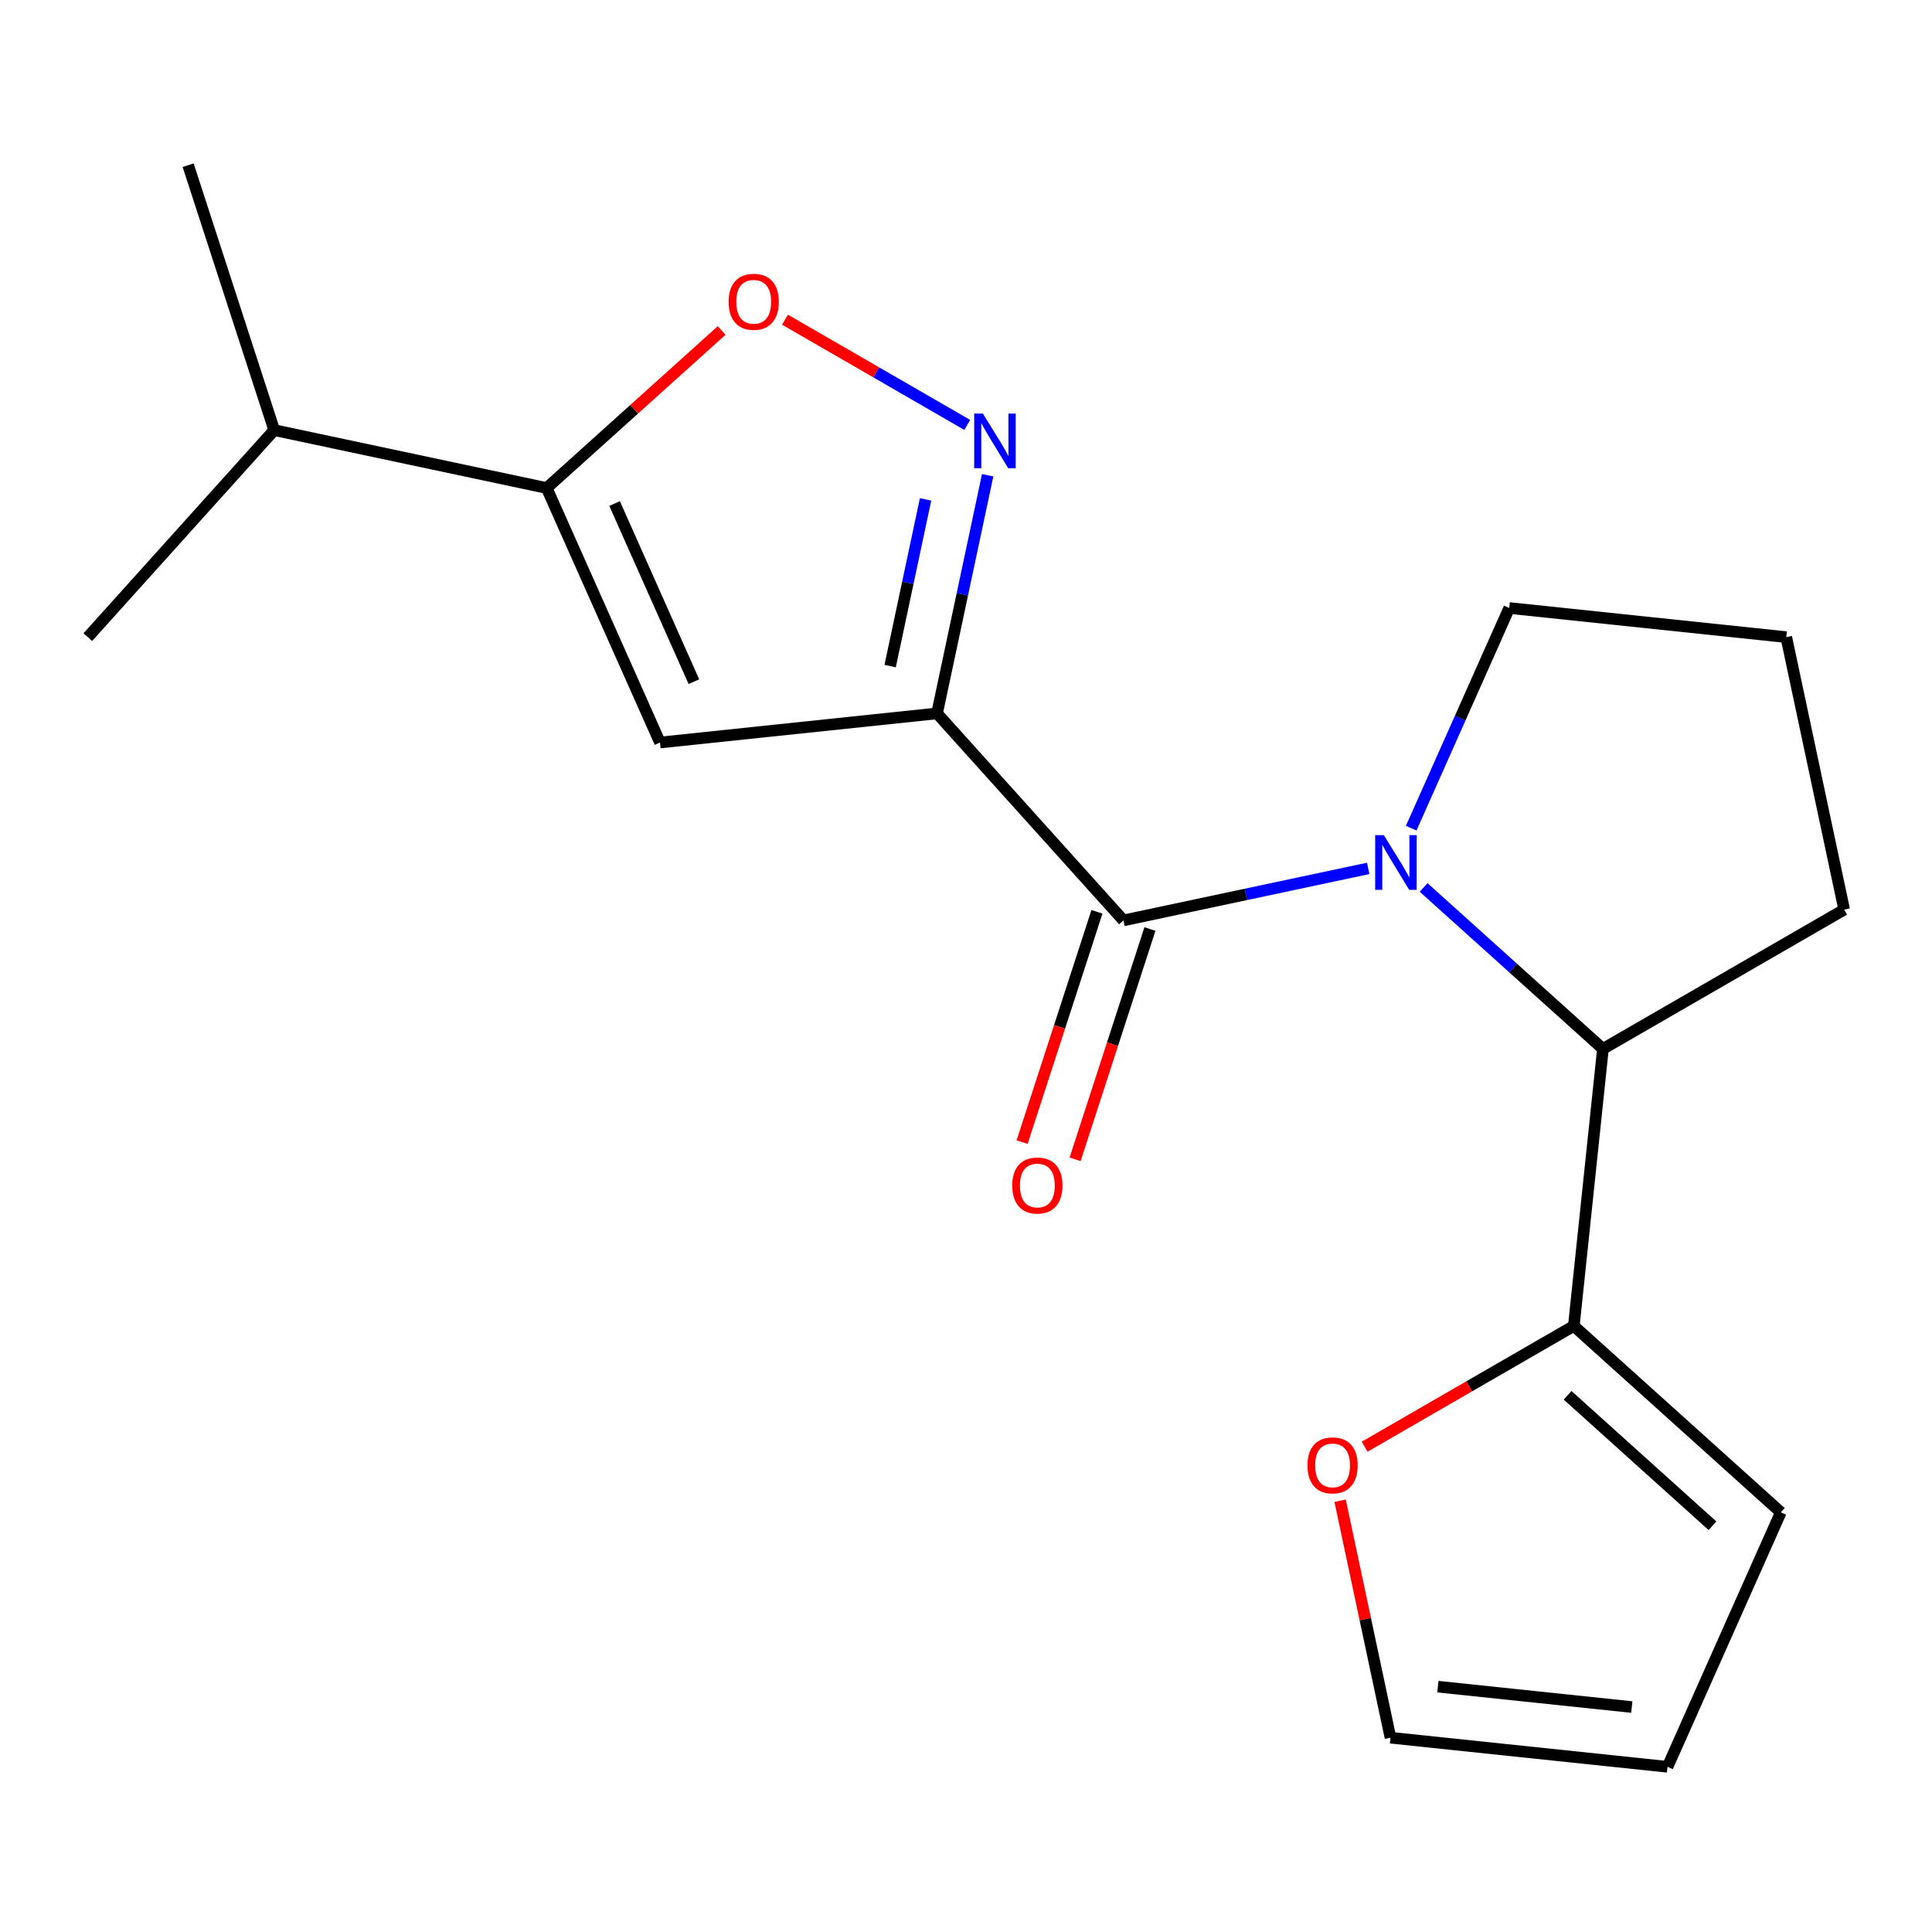 <?xml version='1.0' encoding='iso-8859-1'?>
<svg version='1.1' baseProfile='full'
              xmlns='http://www.w3.org/2000/svg'
                      xmlns:rdkit='http://www.rdkit.org/xml'
                      xmlns:xlink='http://www.w3.org/1999/xlink'
                  xml:space='preserve'
width='1000px' height='1000px' viewBox='0 0 1000 1000'>
<!-- END OF HEADER -->
<rect style='opacity:1.0;fill:#FFFFFF;stroke:none' width='1000' height='1000' x='0' y='0'> </rect>
<path class='bond-1' d='M 485.011,369.254 L 581.49,476.405' style='fill:none;fill-rule:evenodd;stroke:#000000;stroke-width:6px;stroke-linecap:butt;stroke-linejoin:miter;stroke-opacity:1' />
<path class='bond-2' d='M 485.011,369.254 L 498.112,307.618' style='fill:none;fill-rule:evenodd;stroke:#000000;stroke-width:6px;stroke-linecap:butt;stroke-linejoin:miter;stroke-opacity:1' />
<path class='bond-2' d='M 498.112,307.618 L 511.213,245.983' style='fill:none;fill-rule:evenodd;stroke:#0000FF;stroke-width:6px;stroke-linecap:butt;stroke-linejoin:miter;stroke-opacity:1' />
<path class='bond-2' d='M 460.734,344.768 L 469.905,301.623' style='fill:none;fill-rule:evenodd;stroke:#000000;stroke-width:6px;stroke-linecap:butt;stroke-linejoin:miter;stroke-opacity:1' />
<path class='bond-2' d='M 469.905,301.623 L 479.076,258.478' style='fill:none;fill-rule:evenodd;stroke:#0000FF;stroke-width:6px;stroke-linecap:butt;stroke-linejoin:miter;stroke-opacity:1' />
<path class='bond-3' d='M 485.011,369.254 L 341.615,384.325' style='fill:none;fill-rule:evenodd;stroke:#000000;stroke-width:6px;stroke-linecap:butt;stroke-linejoin:miter;stroke-opacity:1' />
<path class='bond-0' d='M 708.181,449.476 L 644.836,462.94' style='fill:none;fill-rule:evenodd;stroke:#0000FF;stroke-width:6px;stroke-linecap:butt;stroke-linejoin:miter;stroke-opacity:1' />
<path class='bond-0' d='M 644.836,462.94 L 581.49,476.405' style='fill:none;fill-rule:evenodd;stroke:#000000;stroke-width:6px;stroke-linecap:butt;stroke-linejoin:miter;stroke-opacity:1' />
<path class='bond-6' d='M 736.87,459.343 L 783.273,501.125' style='fill:none;fill-rule:evenodd;stroke:#0000FF;stroke-width:6px;stroke-linecap:butt;stroke-linejoin:miter;stroke-opacity:1' />
<path class='bond-6' d='M 783.273,501.125 L 829.677,542.906' style='fill:none;fill-rule:evenodd;stroke:#000000;stroke-width:6px;stroke-linecap:butt;stroke-linejoin:miter;stroke-opacity:1' />
<path class='bond-14' d='M 730.435,428.662 L 755.803,371.684' style='fill:none;fill-rule:evenodd;stroke:#0000FF;stroke-width:6px;stroke-linecap:butt;stroke-linejoin:miter;stroke-opacity:1' />
<path class='bond-14' d='M 755.803,371.684 L 781.171,314.706' style='fill:none;fill-rule:evenodd;stroke:#000000;stroke-width:6px;stroke-linecap:butt;stroke-linejoin:miter;stroke-opacity:1' />
<path class='bond-9' d='M 567.777,471.949 L 548.411,531.552' style='fill:none;fill-rule:evenodd;stroke:#000000;stroke-width:6px;stroke-linecap:butt;stroke-linejoin:miter;stroke-opacity:1' />
<path class='bond-9' d='M 548.411,531.552 L 529.046,591.154' style='fill:none;fill-rule:evenodd;stroke:#FF0000;stroke-width:6px;stroke-linecap:butt;stroke-linejoin:miter;stroke-opacity:1' />
<path class='bond-9' d='M 595.203,480.86 L 575.837,540.463' style='fill:none;fill-rule:evenodd;stroke:#000000;stroke-width:6px;stroke-linecap:butt;stroke-linejoin:miter;stroke-opacity:1' />
<path class='bond-9' d='M 575.837,540.463 L 556.471,600.065' style='fill:none;fill-rule:evenodd;stroke:#FF0000;stroke-width:6px;stroke-linecap:butt;stroke-linejoin:miter;stroke-opacity:1' />
<path class='bond-5' d='M 500.644,219.937 L 453.478,192.705' style='fill:none;fill-rule:evenodd;stroke:#0000FF;stroke-width:6px;stroke-linecap:butt;stroke-linejoin:miter;stroke-opacity:1' />
<path class='bond-5' d='M 453.478,192.705 L 406.311,165.473' style='fill:none;fill-rule:evenodd;stroke:#FF0000;stroke-width:6px;stroke-linecap:butt;stroke-linejoin:miter;stroke-opacity:1' />
<path class='bond-4' d='M 341.615,384.325 L 282.969,252.605' style='fill:none;fill-rule:evenodd;stroke:#000000;stroke-width:6px;stroke-linecap:butt;stroke-linejoin:miter;stroke-opacity:1' />
<path class='bond-4' d='M 359.162,352.838 L 318.11,260.634' style='fill:none;fill-rule:evenodd;stroke:#000000;stroke-width:6px;stroke-linecap:butt;stroke-linejoin:miter;stroke-opacity:1' />
<path class='bond-13' d='M 282.969,252.605 L 141.934,222.627' style='fill:none;fill-rule:evenodd;stroke:#000000;stroke-width:6px;stroke-linecap:butt;stroke-linejoin:miter;stroke-opacity:1' />
<path class='bond-19' d='M 282.969,252.605 L 328.242,211.841' style='fill:none;fill-rule:evenodd;stroke:#000000;stroke-width:6px;stroke-linecap:butt;stroke-linejoin:miter;stroke-opacity:1' />
<path class='bond-19' d='M 328.242,211.841 L 373.516,171.076' style='fill:none;fill-rule:evenodd;stroke:#FF0000;stroke-width:6px;stroke-linecap:butt;stroke-linejoin:miter;stroke-opacity:1' />
<path class='bond-7' d='M 829.677,542.906 L 814.605,686.302' style='fill:none;fill-rule:evenodd;stroke:#000000;stroke-width:6px;stroke-linecap:butt;stroke-linejoin:miter;stroke-opacity:1' />
<path class='bond-15' d='M 829.677,542.906 L 954.545,470.813' style='fill:none;fill-rule:evenodd;stroke:#000000;stroke-width:6px;stroke-linecap:butt;stroke-linejoin:miter;stroke-opacity:1' />
<path class='bond-8' d='M 814.605,686.302 L 760.473,717.556' style='fill:none;fill-rule:evenodd;stroke:#000000;stroke-width:6px;stroke-linecap:butt;stroke-linejoin:miter;stroke-opacity:1' />
<path class='bond-8' d='M 760.473,717.556 L 706.341,748.809' style='fill:none;fill-rule:evenodd;stroke:#FF0000;stroke-width:6px;stroke-linecap:butt;stroke-linejoin:miter;stroke-opacity:1' />
<path class='bond-10' d='M 814.605,686.302 L 921.756,782.782' style='fill:none;fill-rule:evenodd;stroke:#000000;stroke-width:6px;stroke-linecap:butt;stroke-linejoin:miter;stroke-opacity:1' />
<path class='bond-10' d='M 811.382,722.205 L 886.388,789.74' style='fill:none;fill-rule:evenodd;stroke:#000000;stroke-width:6px;stroke-linecap:butt;stroke-linejoin:miter;stroke-opacity:1' />
<path class='bond-11' d='M 693.64,776.76 L 706.677,838.095' style='fill:none;fill-rule:evenodd;stroke:#FF0000;stroke-width:6px;stroke-linecap:butt;stroke-linejoin:miter;stroke-opacity:1' />
<path class='bond-11' d='M 706.677,838.095 L 719.714,899.431' style='fill:none;fill-rule:evenodd;stroke:#000000;stroke-width:6px;stroke-linecap:butt;stroke-linejoin:miter;stroke-opacity:1' />
<path class='bond-12' d='M 921.756,782.782 L 863.11,914.502' style='fill:none;fill-rule:evenodd;stroke:#000000;stroke-width:6px;stroke-linecap:butt;stroke-linejoin:miter;stroke-opacity:1' />
<path class='bond-21' d='M 719.714,899.431 L 863.11,914.502' style='fill:none;fill-rule:evenodd;stroke:#000000;stroke-width:6px;stroke-linecap:butt;stroke-linejoin:miter;stroke-opacity:1' />
<path class='bond-21' d='M 744.238,873.012 L 844.615,883.562' style='fill:none;fill-rule:evenodd;stroke:#000000;stroke-width:6px;stroke-linecap:butt;stroke-linejoin:miter;stroke-opacity:1' />
<path class='bond-17' d='M 141.934,222.627 L 45.455,329.778' style='fill:none;fill-rule:evenodd;stroke:#000000;stroke-width:6px;stroke-linecap:butt;stroke-linejoin:miter;stroke-opacity:1' />
<path class='bond-18' d='M 141.934,222.627 L 97.378,85.498' style='fill:none;fill-rule:evenodd;stroke:#000000;stroke-width:6px;stroke-linecap:butt;stroke-linejoin:miter;stroke-opacity:1' />
<path class='bond-16' d='M 781.171,314.706 L 924.567,329.778' style='fill:none;fill-rule:evenodd;stroke:#000000;stroke-width:6px;stroke-linecap:butt;stroke-linejoin:miter;stroke-opacity:1' />
<path class='bond-20' d='M 954.545,470.813 L 924.567,329.778' style='fill:none;fill-rule:evenodd;stroke:#000000;stroke-width:6px;stroke-linecap:butt;stroke-linejoin:miter;stroke-opacity:1' />
<path  class='atom-1' d='M 716.266 432.267
L 725.546 447.267
Q 726.466 448.747, 727.946 451.427
Q 729.426 454.107, 729.506 454.267
L 729.506 432.267
L 733.266 432.267
L 733.266 460.587
L 729.386 460.587
L 719.426 444.187
Q 718.266 442.267, 717.026 440.067
Q 715.826 437.867, 715.466 437.187
L 715.466 460.587
L 711.786 460.587
L 711.786 432.267
L 716.266 432.267
' fill='#0000FF'/>
<path  class='atom-3' d='M 508.729 214.059
L 518.009 229.059
Q 518.929 230.539, 520.409 233.219
Q 521.889 235.899, 521.969 236.059
L 521.969 214.059
L 525.729 214.059
L 525.729 242.379
L 521.849 242.379
L 511.889 225.979
Q 510.729 224.059, 509.489 221.859
Q 508.289 219.659, 507.929 218.979
L 507.929 242.379
L 504.249 242.379
L 504.249 214.059
L 508.729 214.059
' fill='#0000FF'/>
<path  class='atom-6' d='M 377.12 156.206
Q 377.12 149.406, 380.48 145.606
Q 383.84 141.806, 390.12 141.806
Q 396.4 141.806, 399.76 145.606
Q 403.12 149.406, 403.12 156.206
Q 403.12 163.086, 399.72 167.006
Q 396.32 170.886, 390.12 170.886
Q 383.88 170.886, 380.48 167.006
Q 377.12 163.126, 377.12 156.206
M 390.12 167.686
Q 394.44 167.686, 396.76 164.806
Q 399.12 161.886, 399.12 156.206
Q 399.12 150.646, 396.76 147.846
Q 394.44 145.006, 390.12 145.006
Q 385.8 145.006, 383.44 147.806
Q 381.12 150.606, 381.12 156.206
Q 381.12 161.926, 383.44 164.806
Q 385.8 167.686, 390.12 167.686
' fill='#FF0000'/>
<path  class='atom-9' d='M 676.736 758.475
Q 676.736 751.675, 680.096 747.875
Q 683.456 744.075, 689.736 744.075
Q 696.016 744.075, 699.376 747.875
Q 702.736 751.675, 702.736 758.475
Q 702.736 765.355, 699.336 769.275
Q 695.936 773.155, 689.736 773.155
Q 683.496 773.155, 680.096 769.275
Q 676.736 765.395, 676.736 758.475
M 689.736 769.955
Q 694.056 769.955, 696.376 767.075
Q 698.736 764.155, 698.736 758.475
Q 698.736 752.915, 696.376 750.115
Q 694.056 747.275, 689.736 747.275
Q 685.416 747.275, 683.056 750.075
Q 680.736 752.875, 680.736 758.475
Q 680.736 764.195, 683.056 767.075
Q 685.416 769.955, 689.736 769.955
' fill='#FF0000'/>
<path  class='atom-10' d='M 523.934 613.614
Q 523.934 606.814, 527.294 603.014
Q 530.654 599.214, 536.934 599.214
Q 543.214 599.214, 546.574 603.014
Q 549.934 606.814, 549.934 613.614
Q 549.934 620.494, 546.534 624.414
Q 543.134 628.294, 536.934 628.294
Q 530.694 628.294, 527.294 624.414
Q 523.934 620.534, 523.934 613.614
M 536.934 625.094
Q 541.254 625.094, 543.574 622.214
Q 545.934 619.294, 545.934 613.614
Q 545.934 608.054, 543.574 605.254
Q 541.254 602.414, 536.934 602.414
Q 532.614 602.414, 530.254 605.214
Q 527.934 608.014, 527.934 613.614
Q 527.934 619.334, 530.254 622.214
Q 532.614 625.094, 536.934 625.094
' fill='#FF0000'/>
</svg>
